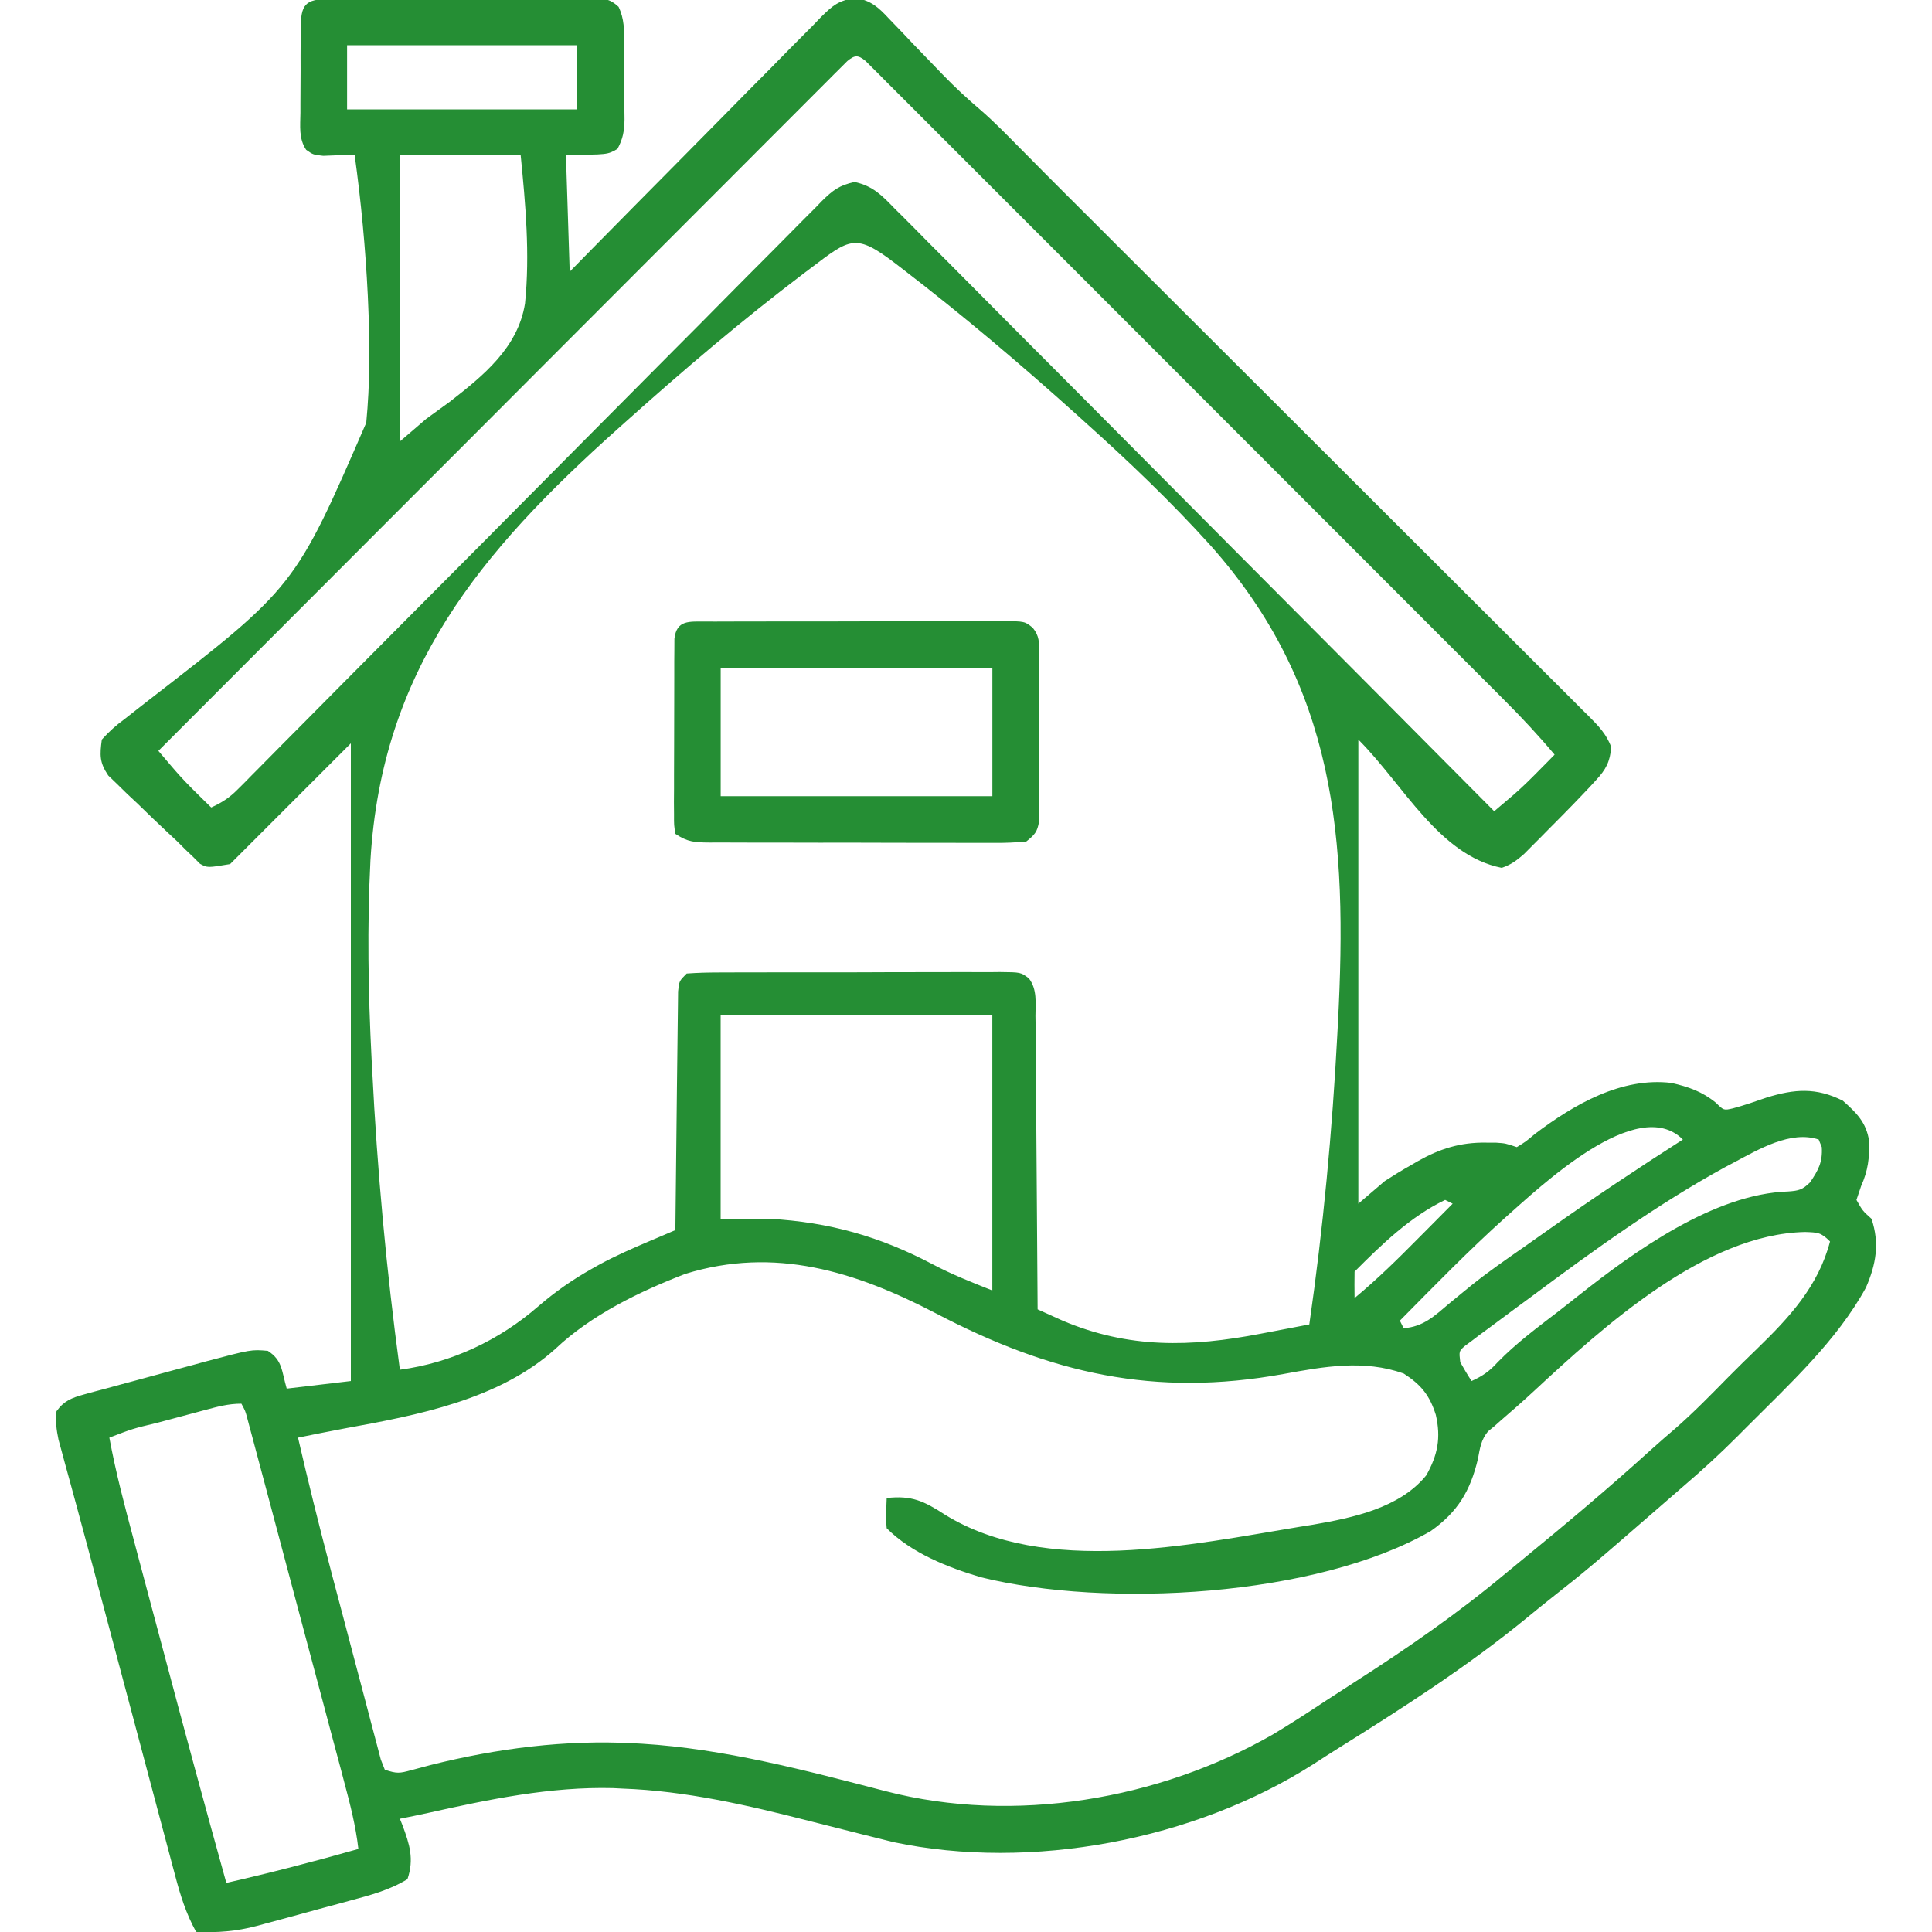 <svg width="40" height="40" viewBox="0 0 40 40" fill="none" xmlns="http://www.w3.org/2000/svg">
<g clip-path="url(#clip0_4552_12137)">
<path d="M6.818 -0.023C6.875 -0.023 6.933 -0.023 6.992 -0.023C7.053 -0.024 7.113 -0.024 7.176 -0.025C7.377 -0.026 7.578 -0.027 7.779 -0.027C7.918 -0.027 8.057 -0.028 8.197 -0.028C8.489 -0.029 8.781 -0.03 9.074 -0.029C9.449 -0.029 9.824 -0.032 10.199 -0.034C10.486 -0.036 10.774 -0.036 11.062 -0.036C11.2 -0.036 11.339 -0.037 11.477 -0.038C11.67 -0.04 11.863 -0.039 12.057 -0.038C12.114 -0.039 12.171 -0.04 12.23 -0.041C12.482 -0.038 12.619 -0.034 12.807 0.141C12.926 0.389 12.924 0.627 12.923 0.896C12.923 0.952 12.924 1.008 12.924 1.065C12.924 1.184 12.924 1.302 12.924 1.42C12.923 1.601 12.925 1.781 12.928 1.961C12.928 2.077 12.928 2.192 12.928 2.307C12.928 2.36 12.929 2.414 12.93 2.47C12.927 2.707 12.898 2.874 12.784 3.083C12.576 3.203 12.576 3.203 11.717 3.203C11.743 4.002 11.768 4.801 11.795 5.625C11.963 5.454 12.13 5.284 12.303 5.108C12.856 4.546 13.411 3.985 13.967 3.424C14.304 3.084 14.64 2.744 14.976 2.403C15.299 2.073 15.624 1.745 15.95 1.418C16.074 1.293 16.197 1.167 16.32 1.041C16.493 0.865 16.667 0.69 16.842 0.516C16.918 0.437 16.918 0.437 16.995 0.356C17.244 0.111 17.36 0.008 17.716 -0.043C18.039 0.012 18.194 0.158 18.409 0.39C18.448 0.431 18.487 0.471 18.528 0.513C18.653 0.641 18.776 0.772 18.899 0.903C19.023 1.031 19.146 1.159 19.269 1.286C19.35 1.369 19.43 1.452 19.51 1.536C19.768 1.804 20.037 2.053 20.321 2.294C20.596 2.534 20.85 2.796 21.107 3.056C21.187 3.137 21.187 3.137 21.269 3.219C21.369 3.32 21.468 3.42 21.568 3.521C21.902 3.858 22.239 4.193 22.575 4.528C22.669 4.622 22.764 4.717 22.858 4.811C22.909 4.861 22.959 4.911 23.01 4.963C24.164 6.114 25.318 7.265 26.471 8.417C27.137 9.083 27.804 9.749 28.471 10.414C29.054 10.995 29.636 11.576 30.218 12.158C30.526 12.465 30.834 12.773 31.142 13.08C31.432 13.369 31.721 13.658 32.01 13.947C32.117 14.053 32.223 14.159 32.33 14.265C32.475 14.41 32.619 14.555 32.764 14.7C32.806 14.742 32.849 14.784 32.893 14.827C33.09 15.025 33.263 15.202 33.358 15.468C33.335 15.771 33.248 15.932 33.044 16.152C32.994 16.206 32.945 16.26 32.894 16.315C32.841 16.371 32.788 16.426 32.733 16.484C32.678 16.541 32.624 16.597 32.568 16.656C32.398 16.831 32.226 17.005 32.054 17.177C31.996 17.236 31.937 17.296 31.877 17.357C31.821 17.413 31.764 17.47 31.706 17.528C31.656 17.579 31.605 17.63 31.553 17.682C31.4 17.816 31.285 17.902 31.092 17.968C29.79 17.708 29.062 16.251 28.123 15.312C28.123 18.483 28.123 21.654 28.123 24.921C28.304 24.767 28.484 24.612 28.67 24.453C28.852 24.335 29.029 24.226 29.217 24.121C29.262 24.094 29.307 24.068 29.354 24.041C29.808 23.783 30.238 23.649 30.76 23.657C30.832 23.657 30.904 23.658 30.978 23.658C31.17 23.671 31.17 23.671 31.404 23.75C31.587 23.638 31.587 23.638 31.78 23.476C32.581 22.871 33.568 22.294 34.608 22.421C34.963 22.503 35.241 22.599 35.526 22.831C35.688 22.991 35.688 22.991 35.877 22.948C36.114 22.884 36.343 22.805 36.575 22.724C37.157 22.544 37.602 22.512 38.153 22.788C38.432 23.034 38.64 23.237 38.697 23.619C38.709 23.968 38.676 24.236 38.533 24.555C38.501 24.65 38.469 24.745 38.436 24.843C38.563 25.068 38.563 25.068 38.748 25.234C38.918 25.743 38.842 26.178 38.632 26.659C38.027 27.765 37.036 28.67 36.155 29.555C36.068 29.643 36.068 29.643 35.978 29.733C35.612 30.099 35.235 30.445 34.842 30.781C34.748 30.863 34.654 30.944 34.56 31.026C32.897 32.471 32.897 32.471 32.083 33.114C31.927 33.238 31.771 33.364 31.616 33.492C30.383 34.504 29.043 35.361 27.692 36.206C27.521 36.313 27.352 36.422 27.184 36.531C24.727 38.098 21.347 38.742 18.495 38.139C18.371 38.109 18.247 38.078 18.123 38.046C17.99 38.013 17.99 38.013 17.854 37.979C17.482 37.886 17.11 37.792 16.738 37.697C15.479 37.375 14.193 37.077 12.889 37.031C12.825 37.028 12.761 37.025 12.694 37.021C11.396 36.988 10.123 37.254 8.863 37.535C8.669 37.578 8.474 37.617 8.279 37.656C8.297 37.7 8.315 37.745 8.333 37.79C8.48 38.185 8.577 38.49 8.436 38.906C8.064 39.134 7.662 39.239 7.245 39.351C7.176 39.37 7.108 39.389 7.037 39.408C6.892 39.447 6.747 39.486 6.602 39.525C6.381 39.584 6.161 39.645 5.941 39.706C5.8 39.744 5.658 39.782 5.517 39.82C5.419 39.847 5.419 39.847 5.32 39.874C4.888 39.988 4.507 40.016 4.061 39.999C3.85 39.616 3.733 39.239 3.623 38.819C3.604 38.749 3.585 38.679 3.566 38.606C3.504 38.374 3.442 38.142 3.381 37.91C3.337 37.746 3.294 37.582 3.25 37.419C3.135 36.987 3.02 36.554 2.905 36.122C2.791 35.691 2.676 35.26 2.561 34.83C2.427 34.329 2.294 33.829 2.161 33.328C1.972 32.618 1.784 31.908 1.591 31.2C1.547 31.037 1.502 30.874 1.458 30.711C1.419 30.566 1.379 30.422 1.339 30.278C1.317 30.193 1.294 30.109 1.27 30.022C1.251 29.951 1.231 29.88 1.211 29.806C1.168 29.599 1.146 29.429 1.17 29.218C1.324 29.003 1.485 28.941 1.735 28.872C1.802 28.854 1.869 28.835 1.937 28.816C2.009 28.797 2.081 28.778 2.155 28.759C2.229 28.738 2.303 28.718 2.38 28.697C2.537 28.654 2.695 28.612 2.852 28.57C3.092 28.506 3.331 28.441 3.57 28.375C3.723 28.334 3.876 28.292 4.03 28.251C4.1 28.232 4.171 28.212 4.244 28.192C5.203 27.938 5.203 27.938 5.545 27.968C5.848 28.164 5.827 28.371 5.936 28.75C6.374 28.698 6.812 28.646 7.264 28.593C7.264 24.236 7.264 19.879 7.264 15.39C6.439 16.215 5.614 17.04 4.764 17.89C4.295 17.968 4.295 17.968 4.141 17.884C4.096 17.839 4.051 17.794 4.005 17.748C3.952 17.698 3.899 17.647 3.844 17.595C3.787 17.538 3.729 17.48 3.67 17.421C3.605 17.361 3.541 17.3 3.474 17.238C3.263 17.042 3.056 16.841 2.85 16.64C2.778 16.573 2.706 16.505 2.632 16.436C2.565 16.369 2.497 16.303 2.427 16.235C2.366 16.176 2.304 16.117 2.241 16.056C2.058 15.785 2.065 15.634 2.108 15.312C2.264 15.14 2.396 15.022 2.58 14.887C2.684 14.805 2.788 14.723 2.892 14.642C2.975 14.577 2.975 14.577 3.06 14.511C6.108 12.152 6.108 12.152 7.583 8.752C7.659 7.952 7.661 7.159 7.625 6.357C7.622 6.278 7.618 6.199 7.615 6.118C7.567 5.141 7.476 4.172 7.342 3.203C7.283 3.205 7.223 3.208 7.162 3.211C7.085 3.213 7.007 3.215 6.927 3.217C6.85 3.22 6.773 3.223 6.693 3.226C6.483 3.203 6.483 3.203 6.339 3.102C6.182 2.872 6.217 2.605 6.22 2.336C6.22 2.243 6.22 2.243 6.22 2.149C6.22 2.018 6.221 1.888 6.222 1.758C6.224 1.558 6.224 1.358 6.223 1.158C6.223 1.031 6.224 0.905 6.225 0.778C6.225 0.718 6.225 0.658 6.224 0.596C6.231 0.094 6.31 -0.017 6.818 -0.023ZM7.186 0.937C7.186 1.375 7.186 1.814 7.186 2.265C8.758 2.265 10.331 2.265 11.951 2.265C11.951 1.827 11.951 1.389 11.951 0.937C10.379 0.937 8.806 0.937 7.186 0.937ZM17.543 1.264C17.499 1.307 17.456 1.351 17.411 1.396C17.36 1.446 17.31 1.496 17.258 1.548C17.203 1.604 17.147 1.659 17.09 1.717C17.031 1.776 16.972 1.835 16.912 1.895C16.713 2.093 16.515 2.292 16.317 2.491C16.175 2.633 16.034 2.774 15.892 2.916C15.586 3.222 15.281 3.527 14.976 3.834C14.534 4.276 14.093 4.718 13.651 5.16C12.934 5.878 12.217 6.595 11.501 7.313C10.805 8.01 10.109 8.708 9.413 9.405C9.37 9.448 9.327 9.491 9.283 9.535C9.067 9.75 8.852 9.966 8.637 10.181C6.851 11.969 5.065 13.758 3.279 15.546C3.354 15.634 3.428 15.721 3.502 15.808C3.544 15.857 3.585 15.905 3.628 15.955C3.775 16.124 3.93 16.283 4.09 16.44C4.144 16.493 4.198 16.546 4.253 16.601C4.293 16.64 4.332 16.678 4.373 16.718C4.593 16.618 4.752 16.515 4.921 16.344C4.966 16.299 5.011 16.255 5.057 16.209C5.129 16.135 5.129 16.135 5.203 16.06C5.255 16.008 5.307 15.956 5.36 15.902C5.534 15.727 5.708 15.551 5.881 15.375C6.006 15.25 6.131 15.124 6.255 14.999C6.524 14.729 6.792 14.458 7.06 14.187C7.484 13.759 7.909 13.332 8.334 12.905C8.479 12.759 8.625 12.613 8.77 12.467C8.806 12.43 8.843 12.394 8.88 12.356C9.294 11.941 9.707 11.525 10.12 11.11C10.158 11.072 10.195 11.034 10.234 10.994C10.847 10.378 11.458 9.762 12.069 9.145C12.697 8.511 13.326 7.879 13.955 7.247C14.309 6.893 14.662 6.538 15.013 6.181C15.344 5.846 15.676 5.513 16.009 5.18C16.131 5.057 16.253 4.934 16.374 4.811C16.539 4.643 16.706 4.476 16.873 4.31C16.921 4.261 16.968 4.211 17.018 4.16C17.245 3.937 17.376 3.837 17.693 3.767C18.077 3.852 18.256 4.043 18.525 4.32C18.605 4.399 18.605 4.399 18.687 4.48C18.866 4.658 19.043 4.838 19.22 5.018C19.347 5.146 19.475 5.274 19.603 5.401C19.95 5.749 20.296 6.097 20.641 6.446C21.002 6.811 21.365 7.174 21.727 7.537C22.335 8.146 22.943 8.757 23.549 9.368C24.174 9.998 24.799 10.627 25.425 11.255C25.463 11.294 25.502 11.333 25.542 11.373C25.735 11.567 25.929 11.762 26.123 11.956C27.729 13.568 29.333 15.181 30.936 16.796C31.023 16.723 31.109 16.648 31.196 16.575C31.244 16.533 31.293 16.492 31.343 16.45C31.526 16.29 31.698 16.12 31.868 15.947C31.929 15.886 31.989 15.825 32.051 15.762C32.096 15.716 32.14 15.671 32.186 15.624C31.852 15.226 31.502 14.851 31.134 14.484C31.077 14.427 31.02 14.369 30.961 14.31C30.77 14.12 30.58 13.929 30.39 13.739C30.253 13.602 30.116 13.465 29.979 13.328C29.647 12.995 29.314 12.662 28.982 12.33C28.712 12.059 28.442 11.789 28.172 11.519C27.406 10.752 26.64 9.986 25.874 9.22C25.832 9.179 25.791 9.137 25.749 9.095C25.707 9.054 25.666 9.012 25.624 8.97C24.953 8.299 24.283 7.628 23.613 6.957C22.925 6.268 22.236 5.579 21.548 4.89C21.161 4.504 20.774 4.117 20.388 3.73C20.026 3.367 19.663 3.004 19.299 2.641C19.166 2.507 19.032 2.374 18.899 2.24C18.718 2.058 18.536 1.877 18.354 1.696C18.301 1.642 18.248 1.588 18.193 1.533C18.12 1.461 18.12 1.461 18.046 1.387C18.004 1.345 17.962 1.303 17.919 1.26C17.765 1.134 17.695 1.138 17.543 1.264ZM8.279 3.203C8.279 5.162 8.279 7.121 8.279 9.14C8.46 8.985 8.64 8.831 8.826 8.671C8.986 8.554 9.146 8.438 9.307 8.322C10.006 7.778 10.723 7.201 10.87 6.283C10.974 5.258 10.88 4.224 10.779 3.203C9.954 3.203 9.129 3.203 8.279 3.203ZM16.776 5.559C16.708 5.61 16.708 5.61 16.639 5.662C15.364 6.628 14.149 7.663 12.957 8.73C12.874 8.804 12.874 8.804 12.789 8.88C9.939 11.43 7.904 13.87 7.67 17.807C7.6 19.179 7.623 20.542 7.693 21.914C7.697 21.994 7.701 22.074 7.706 22.156C7.81 24.234 8 26.298 8.279 28.359C9.345 28.217 10.336 27.75 11.146 27.045C11.497 26.743 11.85 26.496 12.254 26.269C12.301 26.242 12.348 26.216 12.396 26.189C12.74 26.001 13.097 25.845 13.457 25.692C13.508 25.67 13.559 25.649 13.611 25.627C13.735 25.574 13.859 25.521 13.983 25.468C13.983 25.404 13.984 25.34 13.985 25.274C13.991 24.669 13.997 24.064 14.005 23.459C14.009 23.149 14.012 22.838 14.015 22.527C14.018 22.227 14.022 21.927 14.026 21.627C14.028 21.513 14.029 21.398 14.03 21.284C14.031 21.123 14.033 20.963 14.036 20.803C14.037 20.712 14.038 20.621 14.039 20.527C14.061 20.312 14.061 20.312 14.217 20.156C14.437 20.14 14.649 20.134 14.869 20.134C14.97 20.134 14.97 20.134 15.074 20.133C15.297 20.132 15.521 20.132 15.745 20.132C15.9 20.132 16.055 20.132 16.21 20.131C16.536 20.131 16.861 20.131 17.186 20.131C17.604 20.132 18.022 20.13 18.439 20.128C18.76 20.127 19.08 20.127 19.4 20.127C19.554 20.127 19.708 20.127 19.862 20.126C20.078 20.125 20.293 20.126 20.508 20.127C20.572 20.126 20.636 20.125 20.701 20.125C21.135 20.129 21.135 20.129 21.303 20.257C21.476 20.485 21.439 20.759 21.438 21.034C21.439 21.132 21.439 21.132 21.441 21.232C21.443 21.449 21.444 21.666 21.444 21.883C21.446 22.033 21.447 22.183 21.449 22.334C21.452 22.729 21.455 23.125 21.457 23.521C21.459 23.924 21.463 24.328 21.466 24.732C21.473 25.524 21.478 26.317 21.483 27.109C21.592 27.159 21.702 27.208 21.812 27.258C21.874 27.286 21.935 27.313 21.998 27.342C23.372 27.925 24.655 27.891 26.097 27.614C26.243 27.586 26.243 27.586 26.392 27.558C26.631 27.513 26.869 27.467 27.108 27.421C27.396 25.421 27.583 23.419 27.689 21.401C27.693 21.326 27.697 21.252 27.701 21.175C27.901 17.372 27.668 14.204 25.043 11.271C24.234 10.377 23.366 9.55 22.469 8.745C22.413 8.695 22.358 8.645 22.301 8.593C21.131 7.54 19.931 6.524 18.682 5.565C18.638 5.532 18.594 5.498 18.549 5.463C17.705 4.817 17.603 4.934 16.776 5.559ZM14.92 21.015C14.92 22.407 14.92 23.799 14.92 25.234C15.255 25.234 15.59 25.234 15.936 25.234C17.166 25.303 18.22 25.6 19.31 26.176C19.718 26.391 20.109 26.544 20.545 26.718C20.545 24.836 20.545 22.954 20.545 21.015C18.689 21.015 16.833 21.015 14.92 21.015ZM31.159 25.214C30.404 25.893 29.696 26.622 28.983 27.343C29.008 27.395 29.034 27.446 29.061 27.5C29.469 27.468 29.694 27.251 29.993 26.997C30.099 26.91 30.204 26.824 30.309 26.738C30.362 26.694 30.415 26.651 30.47 26.607C30.821 26.325 31.192 26.069 31.561 25.812C31.734 25.691 31.906 25.569 32.078 25.447C32.984 24.805 33.907 24.192 34.842 23.593C33.895 22.646 31.88 24.578 31.159 25.214ZM35.901 24.067C35.809 24.116 35.809 24.116 35.714 24.166C34.319 24.929 33.002 25.881 31.728 26.829C31.61 26.916 31.491 27.003 31.373 27.09C31.184 27.229 30.996 27.369 30.809 27.509C30.751 27.552 30.693 27.594 30.633 27.638C30.554 27.698 30.554 27.698 30.474 27.759C30.427 27.794 30.38 27.829 30.332 27.864C30.206 27.973 30.206 27.973 30.233 28.203C30.307 28.335 30.384 28.466 30.467 28.593C30.692 28.492 30.839 28.39 31.004 28.207C31.392 27.808 31.837 27.479 32.278 27.141C32.413 27.036 32.547 26.93 32.681 26.824C33.833 25.912 35.49 24.715 37.025 24.668C37.242 24.652 37.317 24.634 37.475 24.48C37.648 24.225 37.737 24.061 37.718 23.75C37.687 23.672 37.687 23.672 37.654 23.593C37.076 23.399 36.408 23.797 35.901 24.067ZM29.92 24.843C29.197 25.19 28.606 25.766 28.045 26.328C28.042 26.51 28.042 26.692 28.045 26.875C28.513 26.487 28.941 26.066 29.368 25.634C29.437 25.566 29.505 25.497 29.575 25.426C29.742 25.258 29.91 25.09 30.076 24.921C30.025 24.896 29.973 24.87 29.92 24.843ZM31.754 28.805C31.529 29.014 31.298 29.215 31.065 29.416C31.022 29.454 30.98 29.492 30.936 29.531C30.893 29.565 30.851 29.6 30.808 29.635C30.661 29.815 30.642 29.978 30.599 30.205C30.442 30.866 30.182 31.303 29.622 31.699C27.249 33.065 22.913 33.297 20.311 32.656C19.624 32.452 18.873 32.156 18.358 31.64C18.337 31.43 18.351 31.227 18.358 31.015C18.877 30.957 19.13 31.078 19.563 31.359C21.635 32.642 24.68 31.977 26.907 31.611C26.998 31.596 27.089 31.582 27.183 31.567C28.003 31.425 28.978 31.224 29.529 30.546C29.767 30.124 29.836 29.768 29.727 29.293C29.6 28.89 29.424 28.67 29.061 28.437C28.238 28.144 27.409 28.294 26.57 28.448C23.908 28.93 21.758 28.44 19.37 27.188C17.713 26.326 16.042 25.8 14.187 26.375C13.24 26.74 12.244 27.223 11.502 27.924C10.33 28.981 8.64 29.301 7.138 29.574C6.815 29.634 6.493 29.7 6.17 29.765C6.376 30.658 6.596 31.547 6.83 32.434C6.845 32.493 6.861 32.553 6.877 32.615C6.961 32.93 7.044 33.244 7.127 33.559C7.196 33.818 7.264 34.078 7.332 34.337C7.415 34.654 7.498 34.97 7.583 35.286C7.614 35.405 7.646 35.525 7.677 35.645C7.72 35.812 7.764 35.977 7.809 36.143C7.834 36.237 7.859 36.332 7.884 36.429C7.912 36.499 7.939 36.568 7.967 36.64C8.218 36.724 8.273 36.716 8.517 36.649C8.613 36.624 8.613 36.624 8.71 36.598C8.779 36.58 8.848 36.561 8.919 36.542C10.294 36.198 11.705 36.016 13.123 36.093C13.178 36.096 13.234 36.099 13.291 36.102C15.004 36.207 16.694 36.658 18.35 37.088C20.989 37.769 23.989 37.264 26.35 35.912C26.727 35.686 27.096 35.447 27.462 35.204C27.66 35.074 27.858 34.947 28.057 34.819C29.141 34.124 30.181 33.404 31.17 32.578C31.273 32.493 31.377 32.408 31.48 32.323C32.403 31.568 33.316 30.802 34.199 30C34.359 29.856 34.522 29.715 34.686 29.575C35.069 29.241 35.423 28.877 35.779 28.515C35.976 28.317 36.173 28.122 36.374 27.929C37.049 27.274 37.645 26.633 37.889 25.703C37.698 25.512 37.636 25.517 37.371 25.507C35.296 25.551 33.193 27.47 31.754 28.805ZM4.234 29.196C4.182 29.21 4.131 29.223 4.078 29.238C3.97 29.266 3.862 29.296 3.753 29.325C3.587 29.369 3.421 29.414 3.255 29.458C2.748 29.579 2.748 29.579 2.264 29.765C2.396 30.485 2.583 31.187 2.772 31.893C2.807 32.025 2.842 32.157 2.877 32.289C2.951 32.565 3.025 32.841 3.098 33.118C3.191 33.465 3.284 33.812 3.376 34.159C3.804 35.77 4.238 37.378 4.686 38.984C5.605 38.774 6.513 38.539 7.42 38.281C7.365 37.805 7.25 37.355 7.126 36.893C7.104 36.81 7.082 36.727 7.06 36.641C6.987 36.369 6.914 36.096 6.841 35.823C6.791 35.633 6.74 35.444 6.69 35.254C6.584 34.857 6.478 34.46 6.372 34.063C6.25 33.604 6.127 33.145 6.005 32.686C5.888 32.243 5.77 31.801 5.652 31.359C5.602 31.171 5.552 30.983 5.502 30.795C5.432 30.533 5.362 30.271 5.292 30.009C5.271 29.931 5.25 29.853 5.229 29.772C5.21 29.701 5.191 29.63 5.171 29.557C5.155 29.495 5.138 29.433 5.121 29.369C5.08 29.214 5.08 29.214 4.998 29.062C4.722 29.062 4.501 29.125 4.234 29.196Z" fill="#258E34"/>
<path d="M14.608 12.868C14.674 12.868 14.739 12.869 14.807 12.869C14.876 12.868 14.945 12.868 15.016 12.868C15.245 12.867 15.473 12.867 15.702 12.867C15.861 12.867 16.019 12.866 16.178 12.866C16.511 12.865 16.843 12.865 17.176 12.866C17.603 12.866 18.03 12.865 18.457 12.863C18.785 12.862 19.113 12.862 19.44 12.862C19.598 12.862 19.755 12.861 19.913 12.861C20.133 12.86 20.353 12.86 20.573 12.861C20.638 12.861 20.703 12.86 20.771 12.859C21.216 12.863 21.216 12.863 21.383 12.998C21.523 13.175 21.513 13.296 21.514 13.521C21.515 13.601 21.515 13.682 21.516 13.765C21.516 13.851 21.515 13.938 21.515 14.028C21.515 14.117 21.515 14.207 21.515 14.299C21.516 14.487 21.515 14.676 21.514 14.865C21.513 15.155 21.514 15.444 21.516 15.734C21.516 15.917 21.515 16.101 21.515 16.284C21.515 16.371 21.516 16.458 21.516 16.547C21.515 16.668 21.515 16.668 21.514 16.791C21.514 16.862 21.514 16.933 21.513 17.006C21.477 17.227 21.421 17.283 21.249 17.422C21.021 17.444 20.809 17.453 20.581 17.451C20.513 17.451 20.445 17.451 20.374 17.451C20.148 17.452 19.922 17.451 19.697 17.45C19.54 17.45 19.383 17.45 19.226 17.45C18.898 17.45 18.569 17.449 18.24 17.448C17.819 17.446 17.397 17.446 16.976 17.447C16.652 17.447 16.328 17.446 16.004 17.445C15.849 17.445 15.693 17.445 15.538 17.445C15.321 17.445 15.104 17.444 14.886 17.443C14.822 17.443 14.757 17.443 14.691 17.444C14.388 17.441 14.241 17.437 13.984 17.265C13.954 17.087 13.954 17.087 13.955 16.863C13.954 16.779 13.954 16.695 13.953 16.608C13.954 16.517 13.955 16.426 13.955 16.333C13.955 16.24 13.955 16.147 13.955 16.051C13.955 15.854 13.956 15.657 13.957 15.46C13.959 15.157 13.959 14.855 13.959 14.552C13.959 14.361 13.96 14.17 13.96 13.979C13.96 13.888 13.96 13.797 13.96 13.703C13.961 13.62 13.961 13.536 13.962 13.449C13.963 13.375 13.963 13.301 13.963 13.224C14.009 12.829 14.273 12.871 14.608 12.868ZM14.921 13.828C14.921 14.704 14.921 15.581 14.921 16.484C16.777 16.484 18.634 16.484 20.546 16.484C20.546 15.607 20.546 14.731 20.546 13.828C18.69 13.828 16.834 13.828 14.921 13.828Z" fill="#258E34"/>
</g>
<defs>
<clipPath id="clip0_4552_12137">
<rect width="40" height="40" fill="white"/>
</clipPath>
</defs>
</svg>
